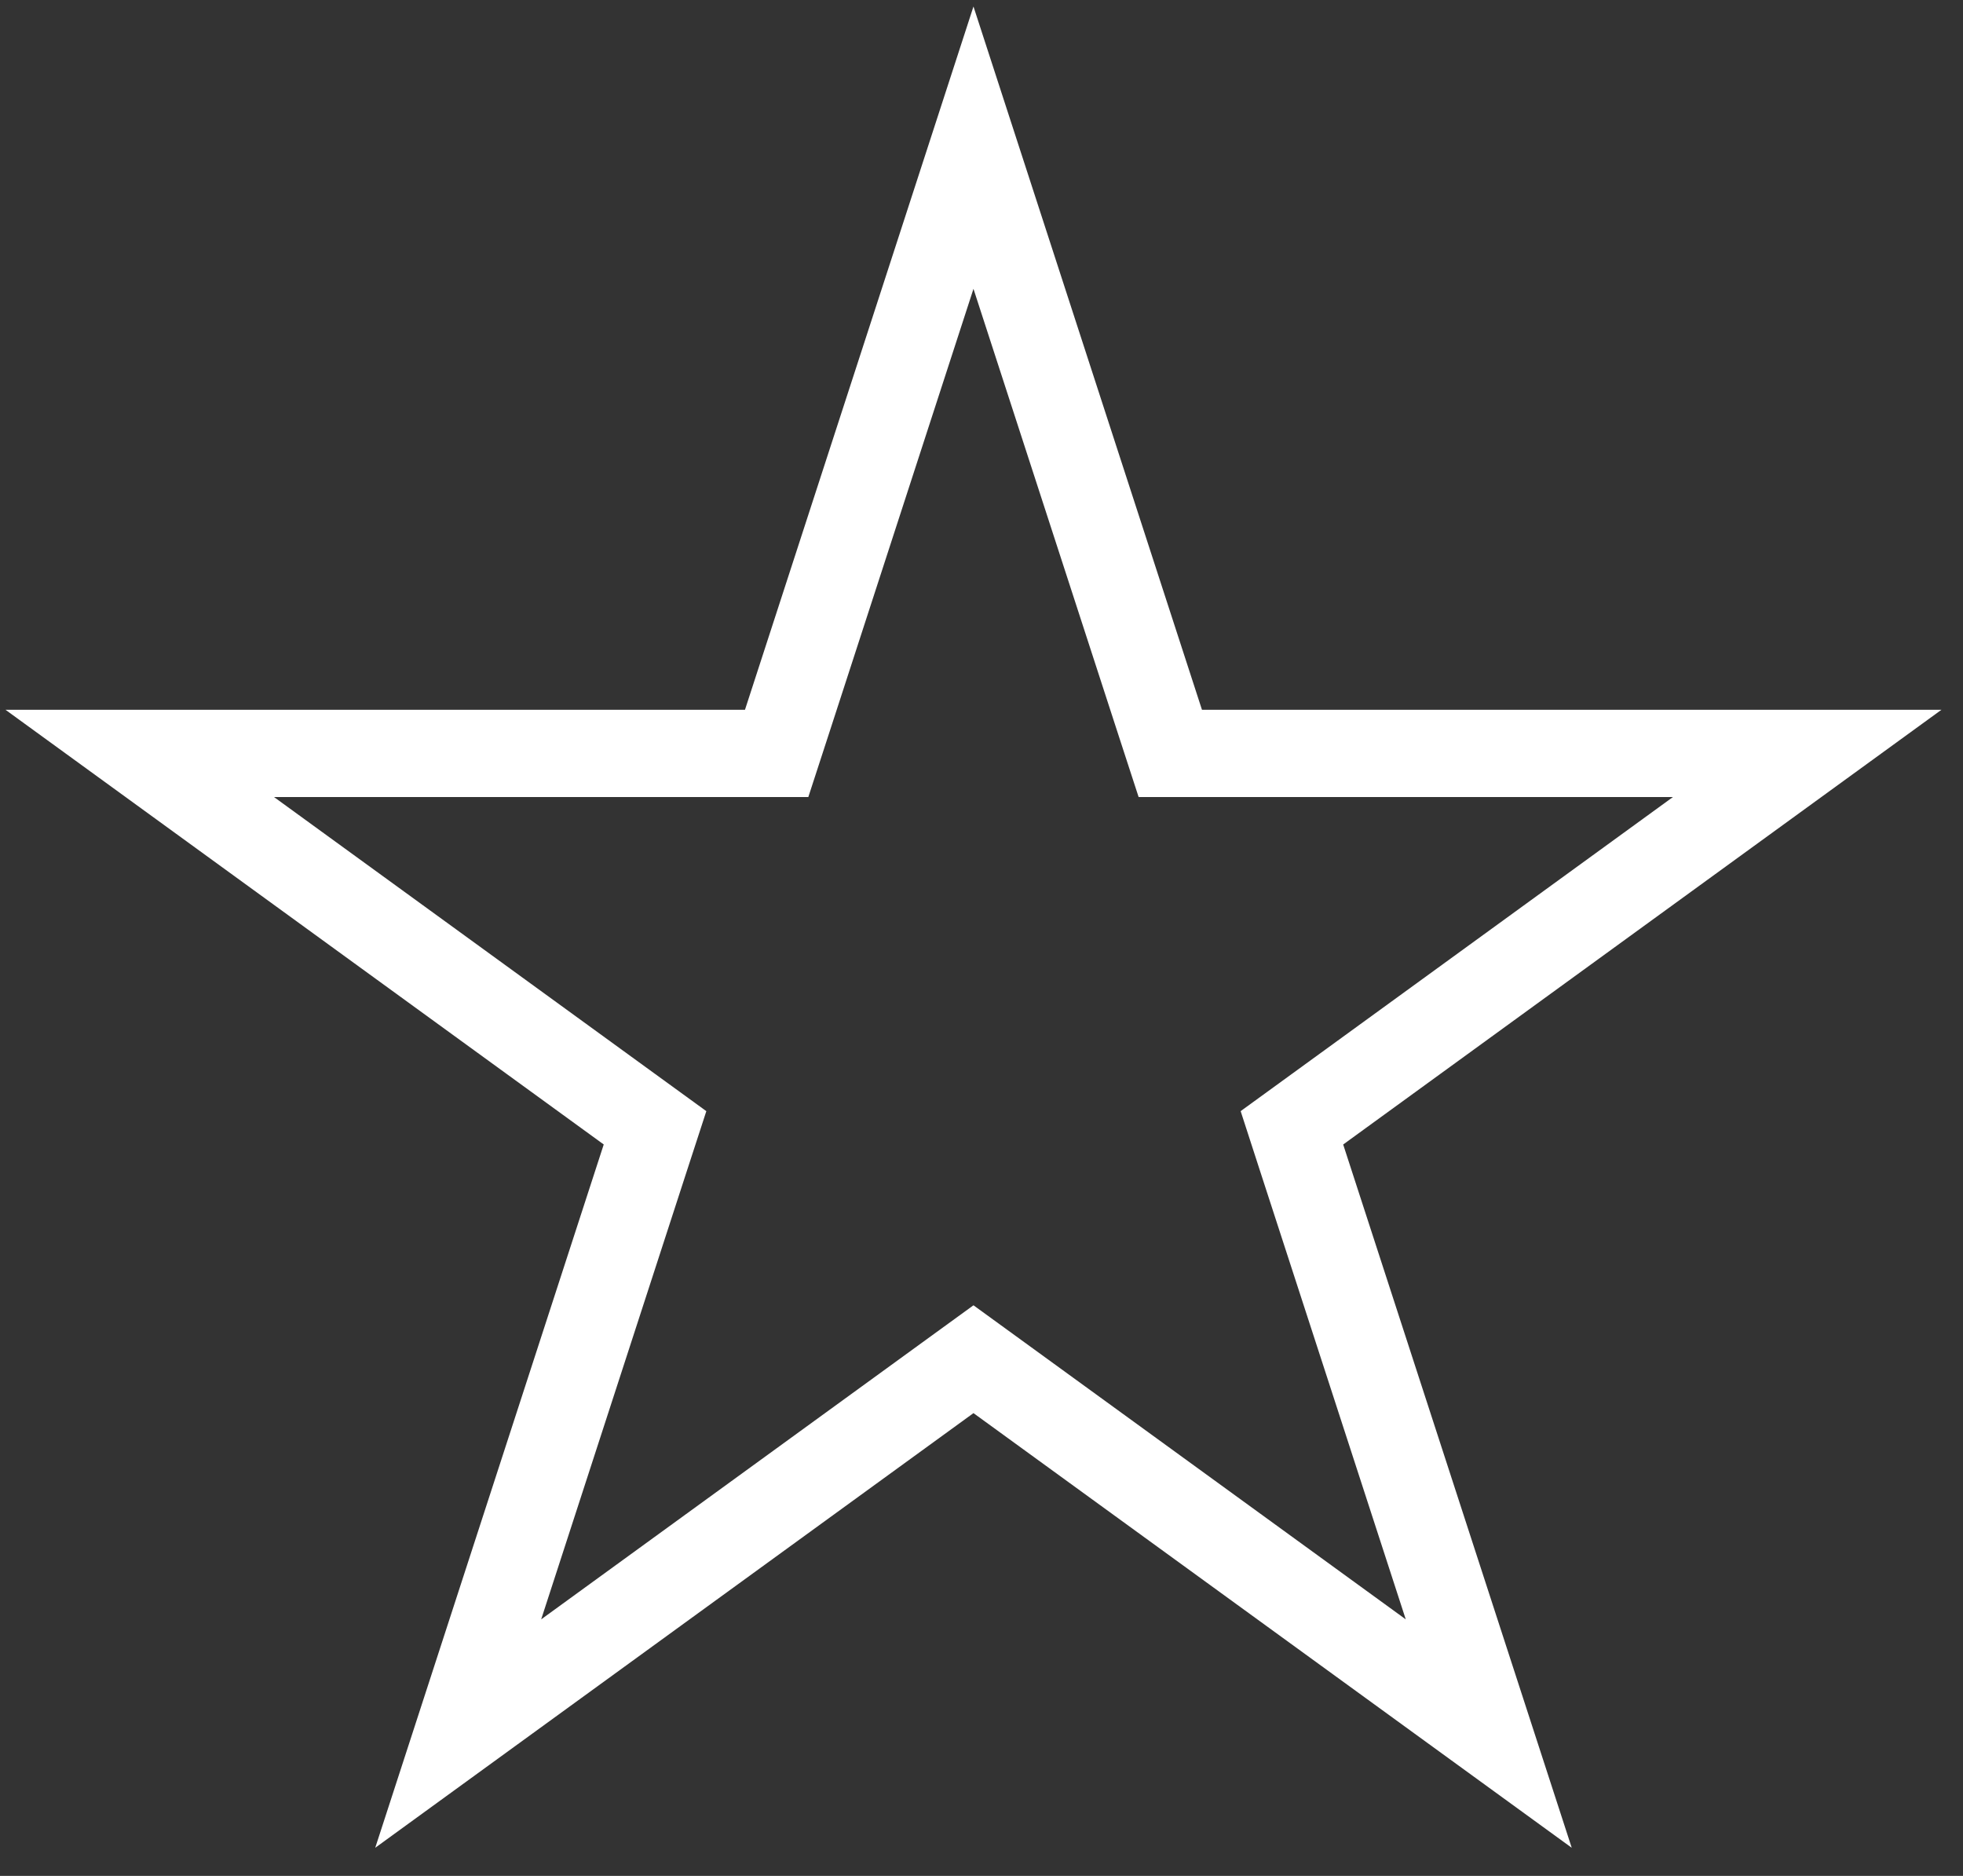 <svg width="45" height="43" viewBox="0 0 45 43" fill="none" xmlns="http://www.w3.org/2000/svg">
<rect x="0" y="0" width="45" height="43" fill="#333333" stroke="none"/>
<path d="M22.316 3.385L26.603 16.579L26.828 17.27H27.554H41.428L30.204 25.425L29.616 25.852L29.84 26.543L34.128 39.737L22.904 31.583L22.316 31.156L21.728 31.583L10.504 39.737L14.791 26.543L15.016 25.852L14.428 25.425L3.204 17.27H17.078H17.804L18.029 16.579L22.316 3.385Z" stroke="white" stroke-width="2"/>
</svg>
